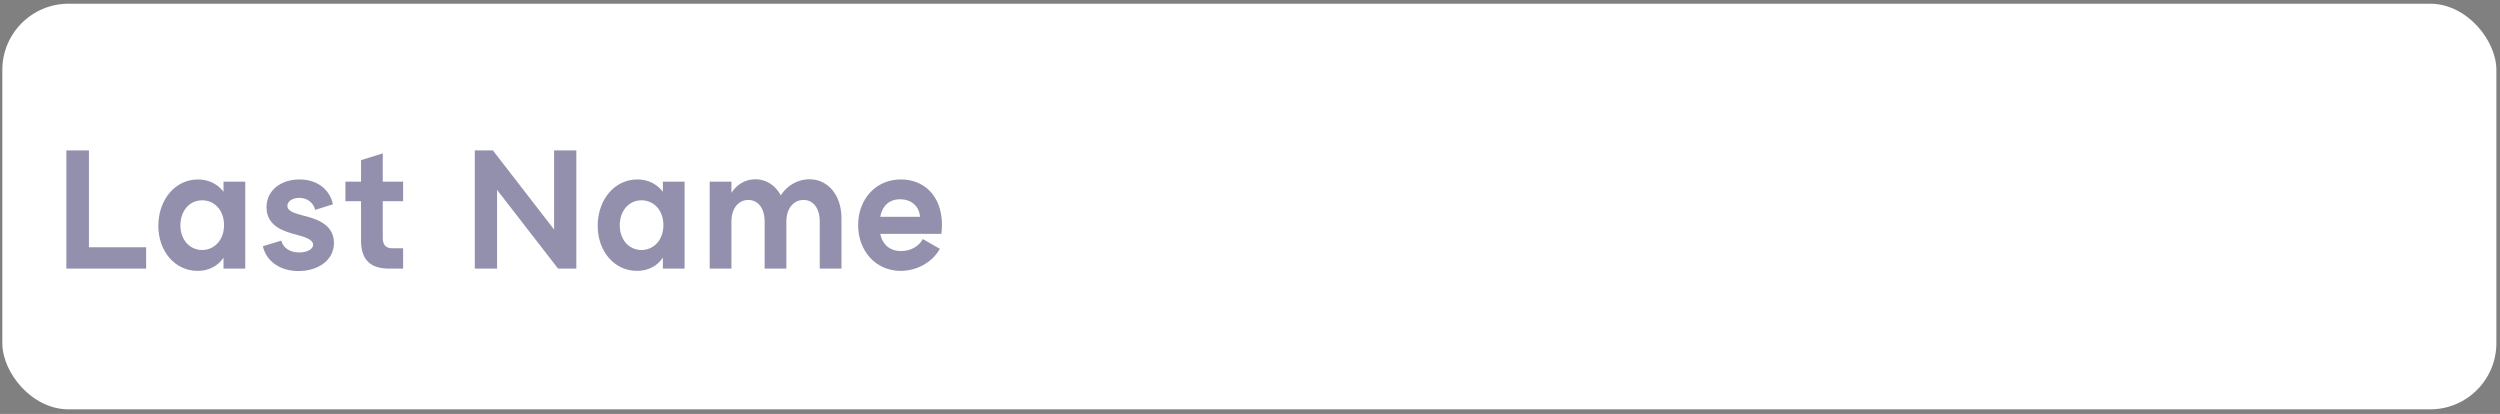 <svg width="302" height="50" viewBox="0 0 302 50" fill="none" xmlns="http://www.w3.org/2000/svg">
<rect x="0" y="0" width="302" height="50" fill="#808080" stroke="none"/>
<g clip-path="url(#clip0_500_4675)">
<rect x="0.281" y="0.449" width="301.281" height="49" rx="8" fill="white"/>
<path d="M8.015 32.449V18.169H10.745V29.866H17.654V32.449H8.015ZM27.001 32.449V31.126C26.392 32.05 25.321 32.722 23.872 32.722C21.184 32.722 19.105 30.412 19.126 27.199C19.168 24.028 21.226 21.676 23.914 21.676C25.3 21.676 26.35 22.306 27.001 23.167V21.949H29.626V32.449H27.001ZM24.397 30.202C25.909 30.202 27.064 28.984 27.064 27.199C27.064 25.393 25.909 24.196 24.418 24.196C22.906 24.196 21.793 25.456 21.793 27.22C21.793 28.942 22.885 30.181 24.397 30.202ZM40.344 29.341C40.344 31.483 38.37 32.743 36.06 32.743C33.813 32.743 32.154 31.546 31.755 29.74L33.981 29.068C34.191 29.908 34.968 30.496 36.144 30.496C37.068 30.496 37.824 30.118 37.824 29.572C37.824 28.963 36.963 28.648 35.745 28.333C34.296 27.955 32.196 27.325 32.196 25.036C32.196 22.936 34.002 21.676 36.186 21.676C38.307 21.676 39.84 22.873 40.218 24.679L38.076 25.351C37.866 24.532 37.173 23.902 36.165 23.902C35.367 23.902 34.716 24.301 34.716 24.868C34.716 25.435 35.388 25.708 36.48 26.002C37.803 26.338 40.344 26.905 40.344 29.341ZM46.238 28.732C46.238 29.593 46.616 29.992 47.393 29.992H48.695V32.449H46.994C44.726 32.449 43.613 31.357 43.613 29.068V24.301H41.723V21.949H43.613V19.345L46.238 18.526V21.949H48.695V24.301H46.238V28.732ZM67.416 32.449L60.045 22.936V32.449H57.357V18.169H59.541L66.933 27.724V18.169H69.621V32.449H67.416ZM80.075 32.449V31.126C79.466 32.05 78.395 32.722 76.946 32.722C74.258 32.722 72.179 30.412 72.2 27.199C72.242 24.028 74.3 21.676 76.988 21.676C78.374 21.676 79.424 22.306 80.075 23.167V21.949H82.7V32.449H80.075ZM77.471 30.202C78.983 30.202 80.138 28.984 80.138 27.199C80.138 25.393 78.983 24.196 77.492 24.196C75.98 24.196 74.867 25.456 74.867 27.22C74.867 28.942 75.959 30.181 77.471 30.202ZM97.786 21.655C100.117 21.655 101.65 23.713 101.65 26.317V32.449H99.025V26.758C99.025 25.162 98.248 24.154 97.072 24.154C95.875 24.154 94.993 25.162 94.993 26.758V32.449H92.368V26.758C92.368 25.162 91.57 24.154 90.394 24.154C89.218 24.154 88.357 25.162 88.357 26.758V32.449H85.732V21.949H88.357V23.293C89.008 22.285 90.016 21.655 91.255 21.655C92.599 21.655 93.67 22.411 94.321 23.587C94.993 22.537 96.232 21.655 97.786 21.655ZM113.743 26.317C113.806 26.884 113.806 27.535 113.722 28.249H106.33C106.624 29.572 107.506 30.328 108.85 30.328C110.026 30.328 111.013 29.74 111.475 28.879L113.533 30.055C112.651 31.672 110.761 32.722 108.808 32.722C105.784 32.722 103.663 30.307 103.663 27.199C103.663 24.091 105.763 21.676 108.829 21.676C111.307 21.676 113.407 23.251 113.743 26.317ZM108.745 24.07C107.401 24.07 106.582 24.889 106.33 26.191H111.139C111.034 24.805 109.963 24.07 108.745 24.07Z" fill="#29235C" fill-opacity="0.5"/>
</g>
<defs>
<clipPath id="clip0_500_4675">
<rect width="301.281" height="49" fill="white" transform="translate(0.281 0.449)"/>
</clipPath>
</defs>
</svg>
